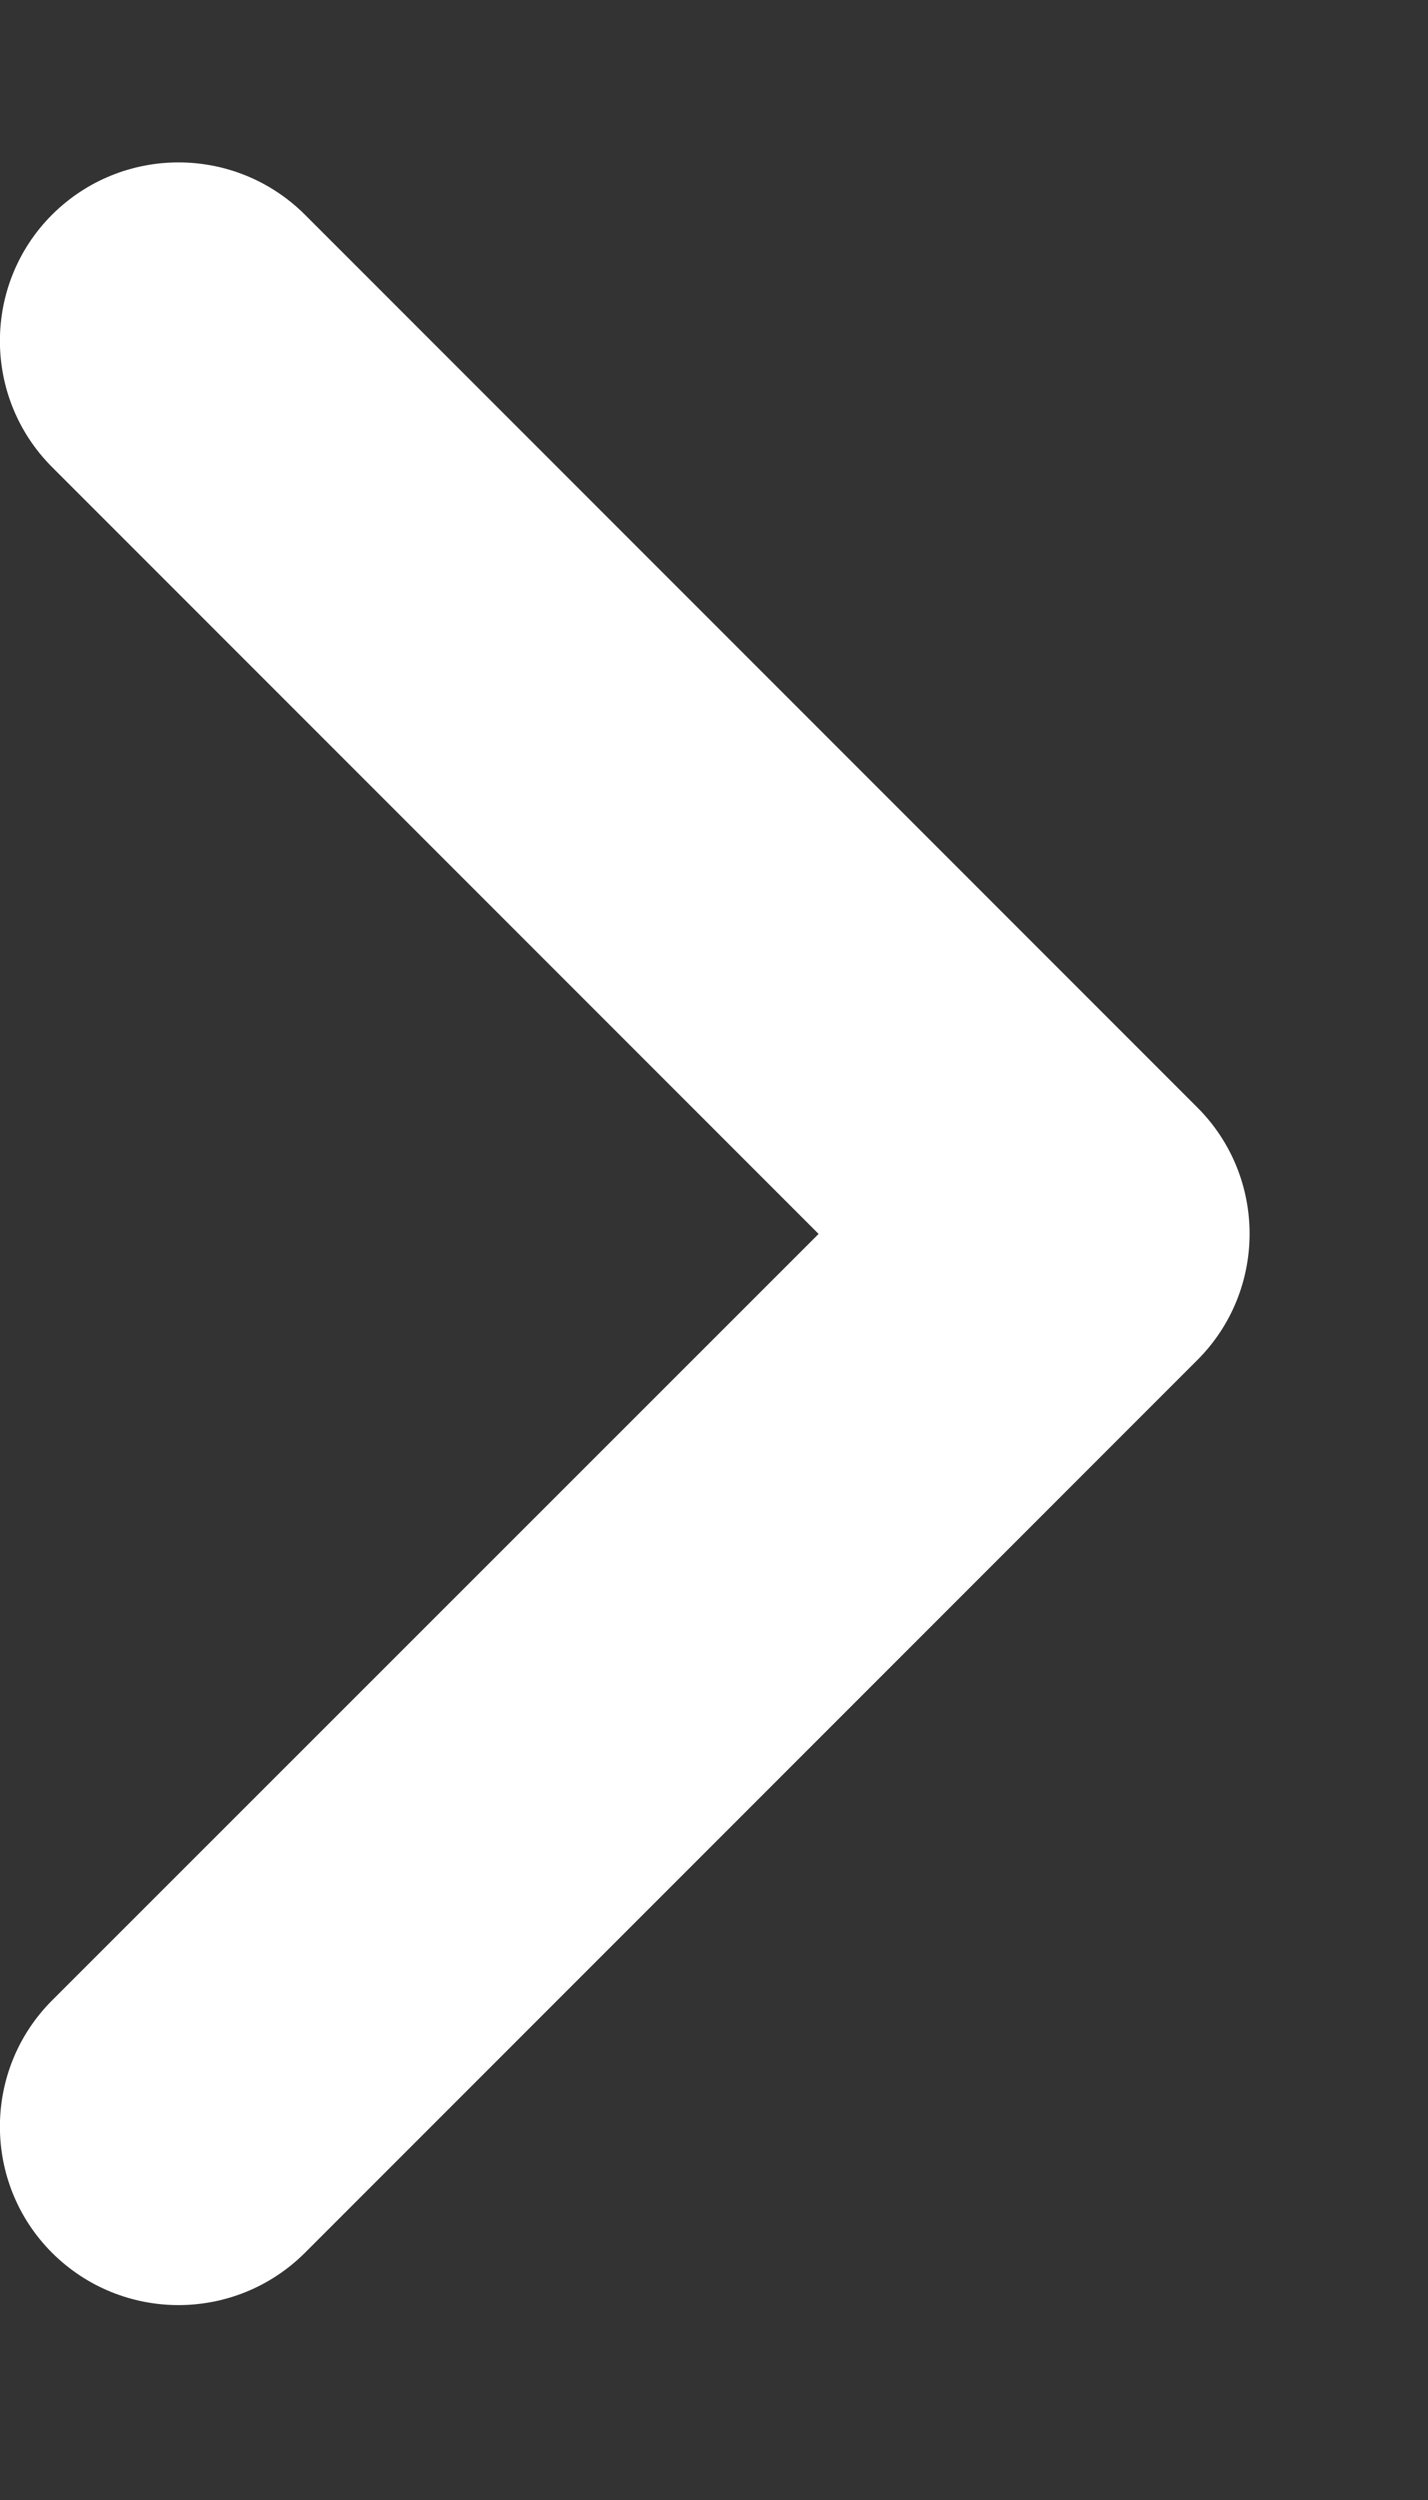 <svg width="4" height="7" viewBox="0 0 4 7" fill="none" xmlns="http://www.w3.org/2000/svg">
<rect x="0" y="0" width="4" height="7" fill="#333333" stroke="none"/>
<path fill-rule="evenodd" clip-rule="evenodd" d="M0.146 0.601C0.342 0.406 0.658 0.406 0.854 0.601L3.354 3.101C3.549 3.296 3.549 3.613 3.354 3.808L0.854 6.308C0.658 6.503 0.342 6.503 0.146 6.308C-0.049 6.113 -0.049 5.796 0.146 5.601L2.293 3.455L0.146 1.308C-0.049 1.113 -0.049 0.796 0.146 0.601Z" fill="white"/>
</svg>
